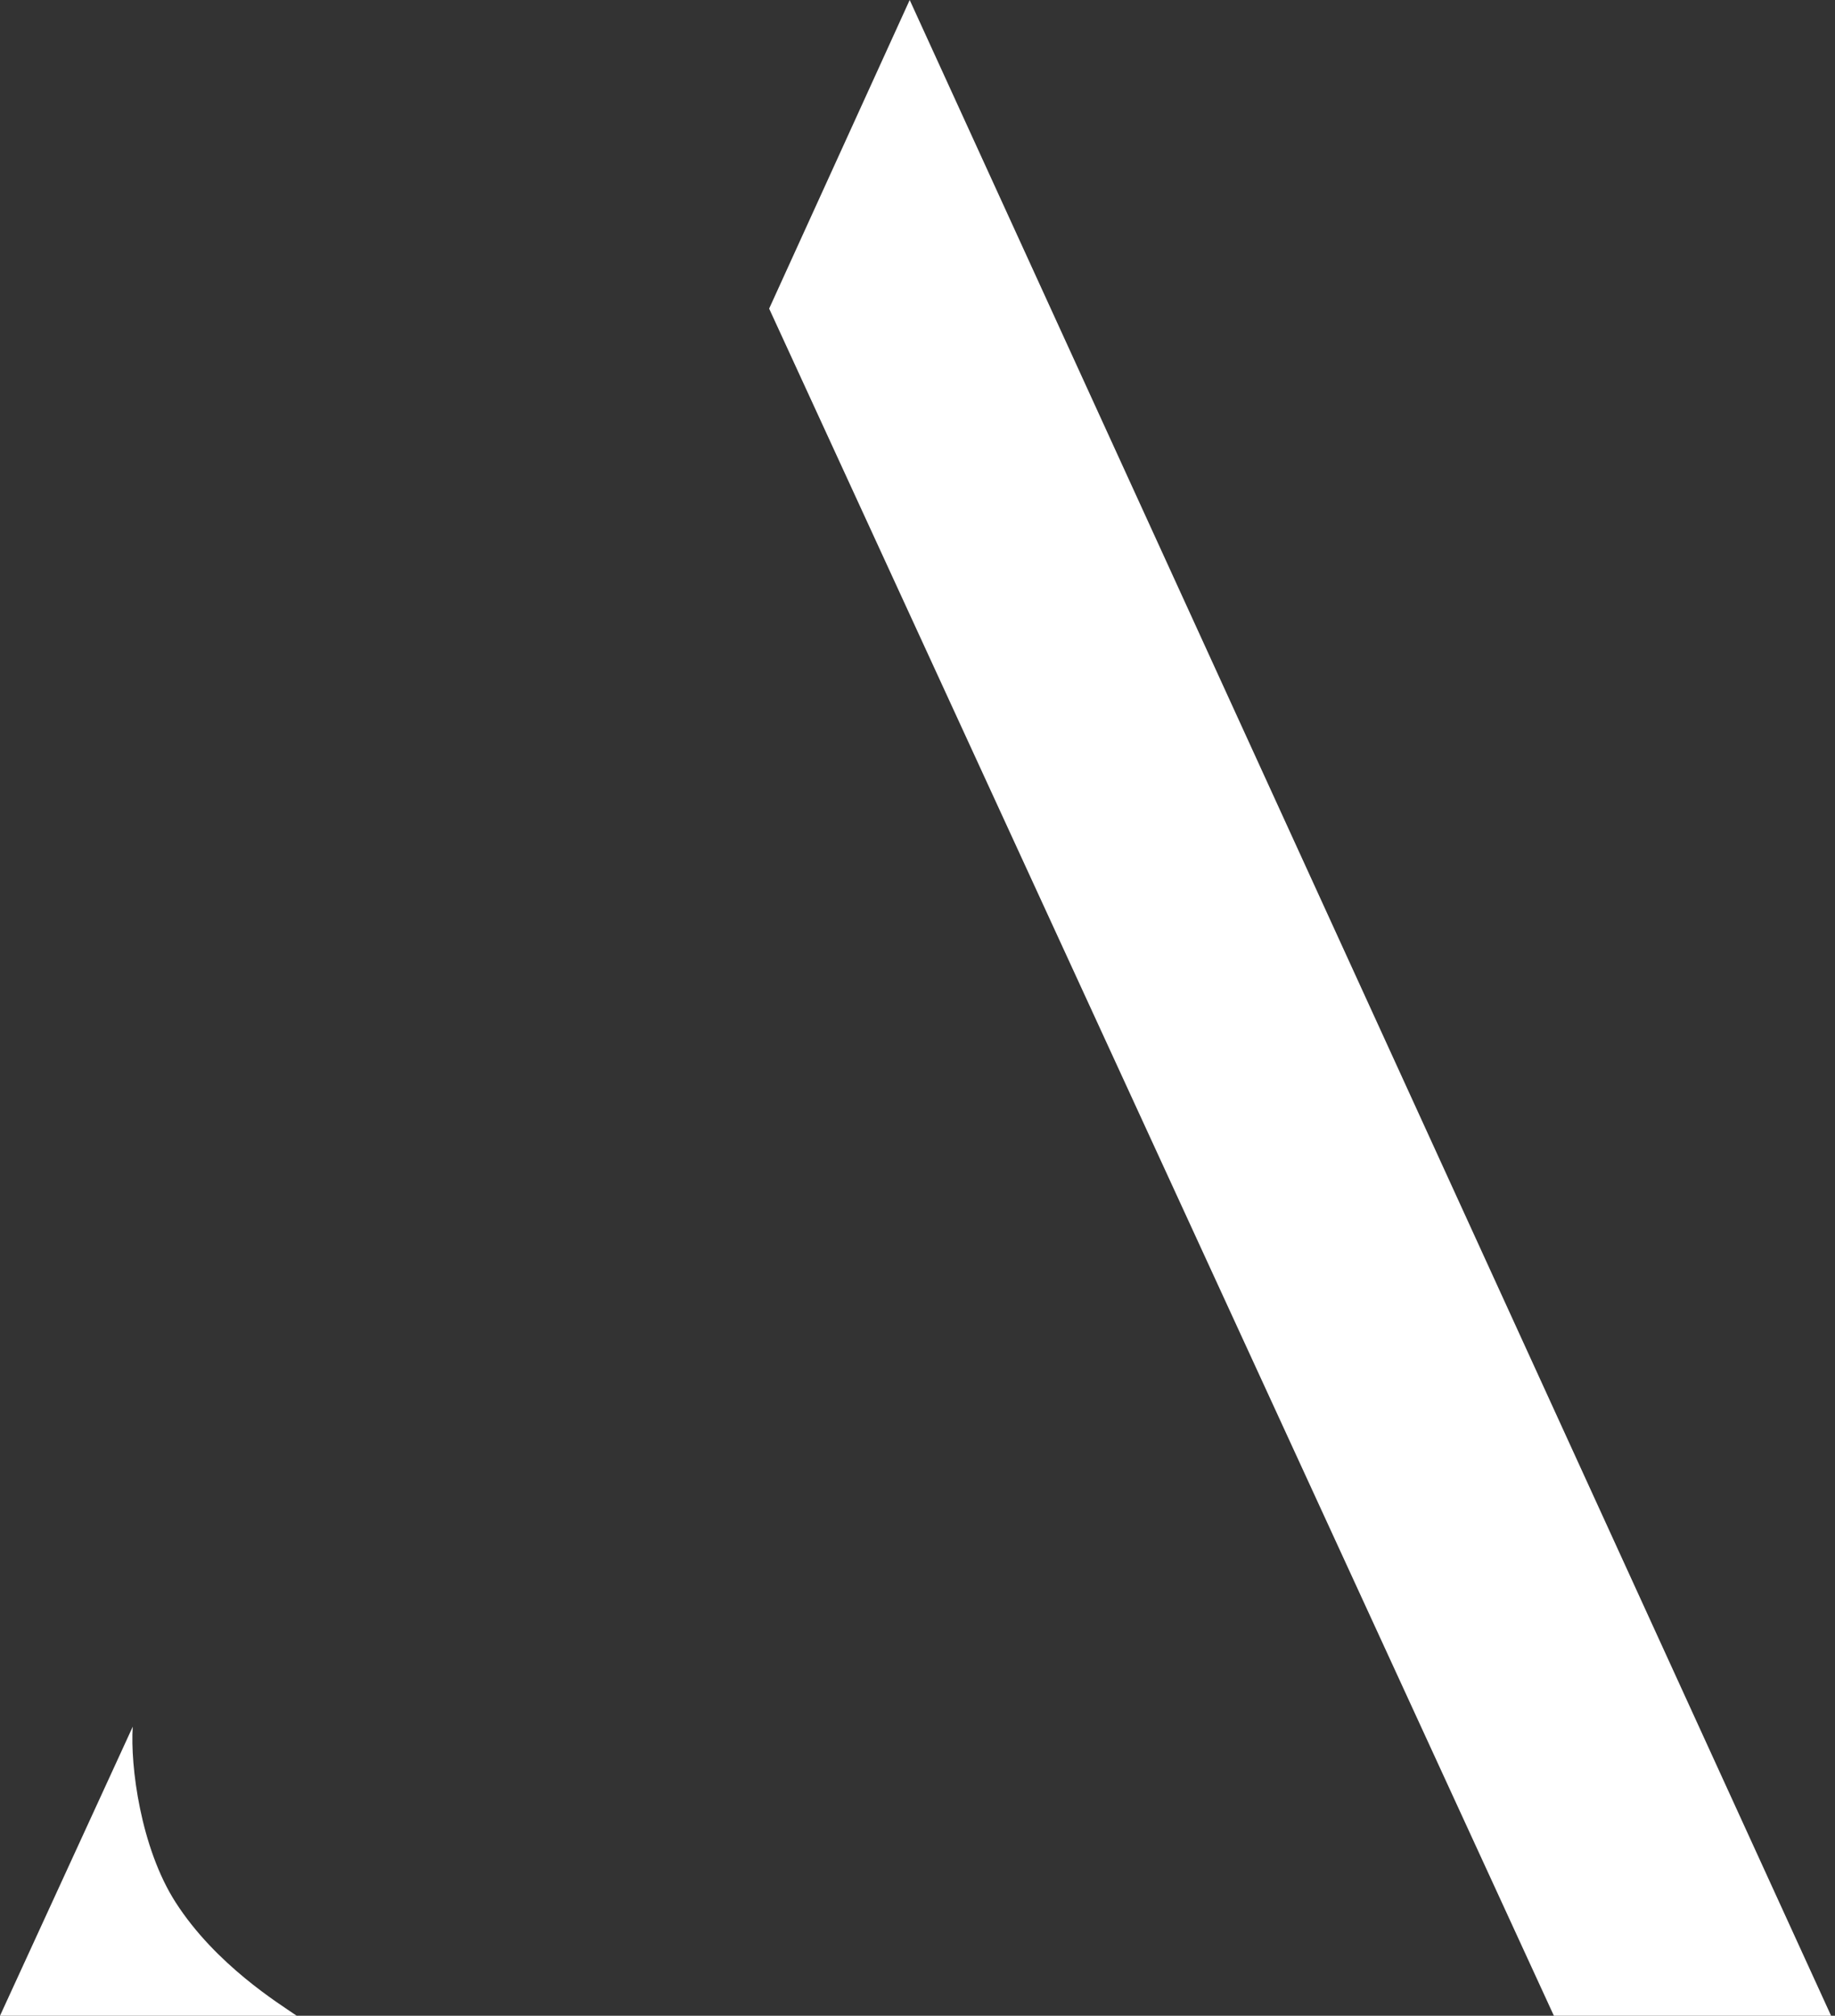 <?xml version="1.0" encoding="UTF-8"?> <svg xmlns="http://www.w3.org/2000/svg" width="235" height="258" viewBox="0 0 235 258" fill="none"><rect x="0" y="0" width="235" height="258" fill="#333333" stroke="none"/><path d="M116.5 0L98.5 39.5L199 258H234.5L116.5 0Z" fill="white"></path><path d="M22.5 243.5C18 236.5 16.667 226 17 221L0 258H38C35.833 256.5 27.643 251.5 22.5 243.5Z" fill="white"></path></svg> 